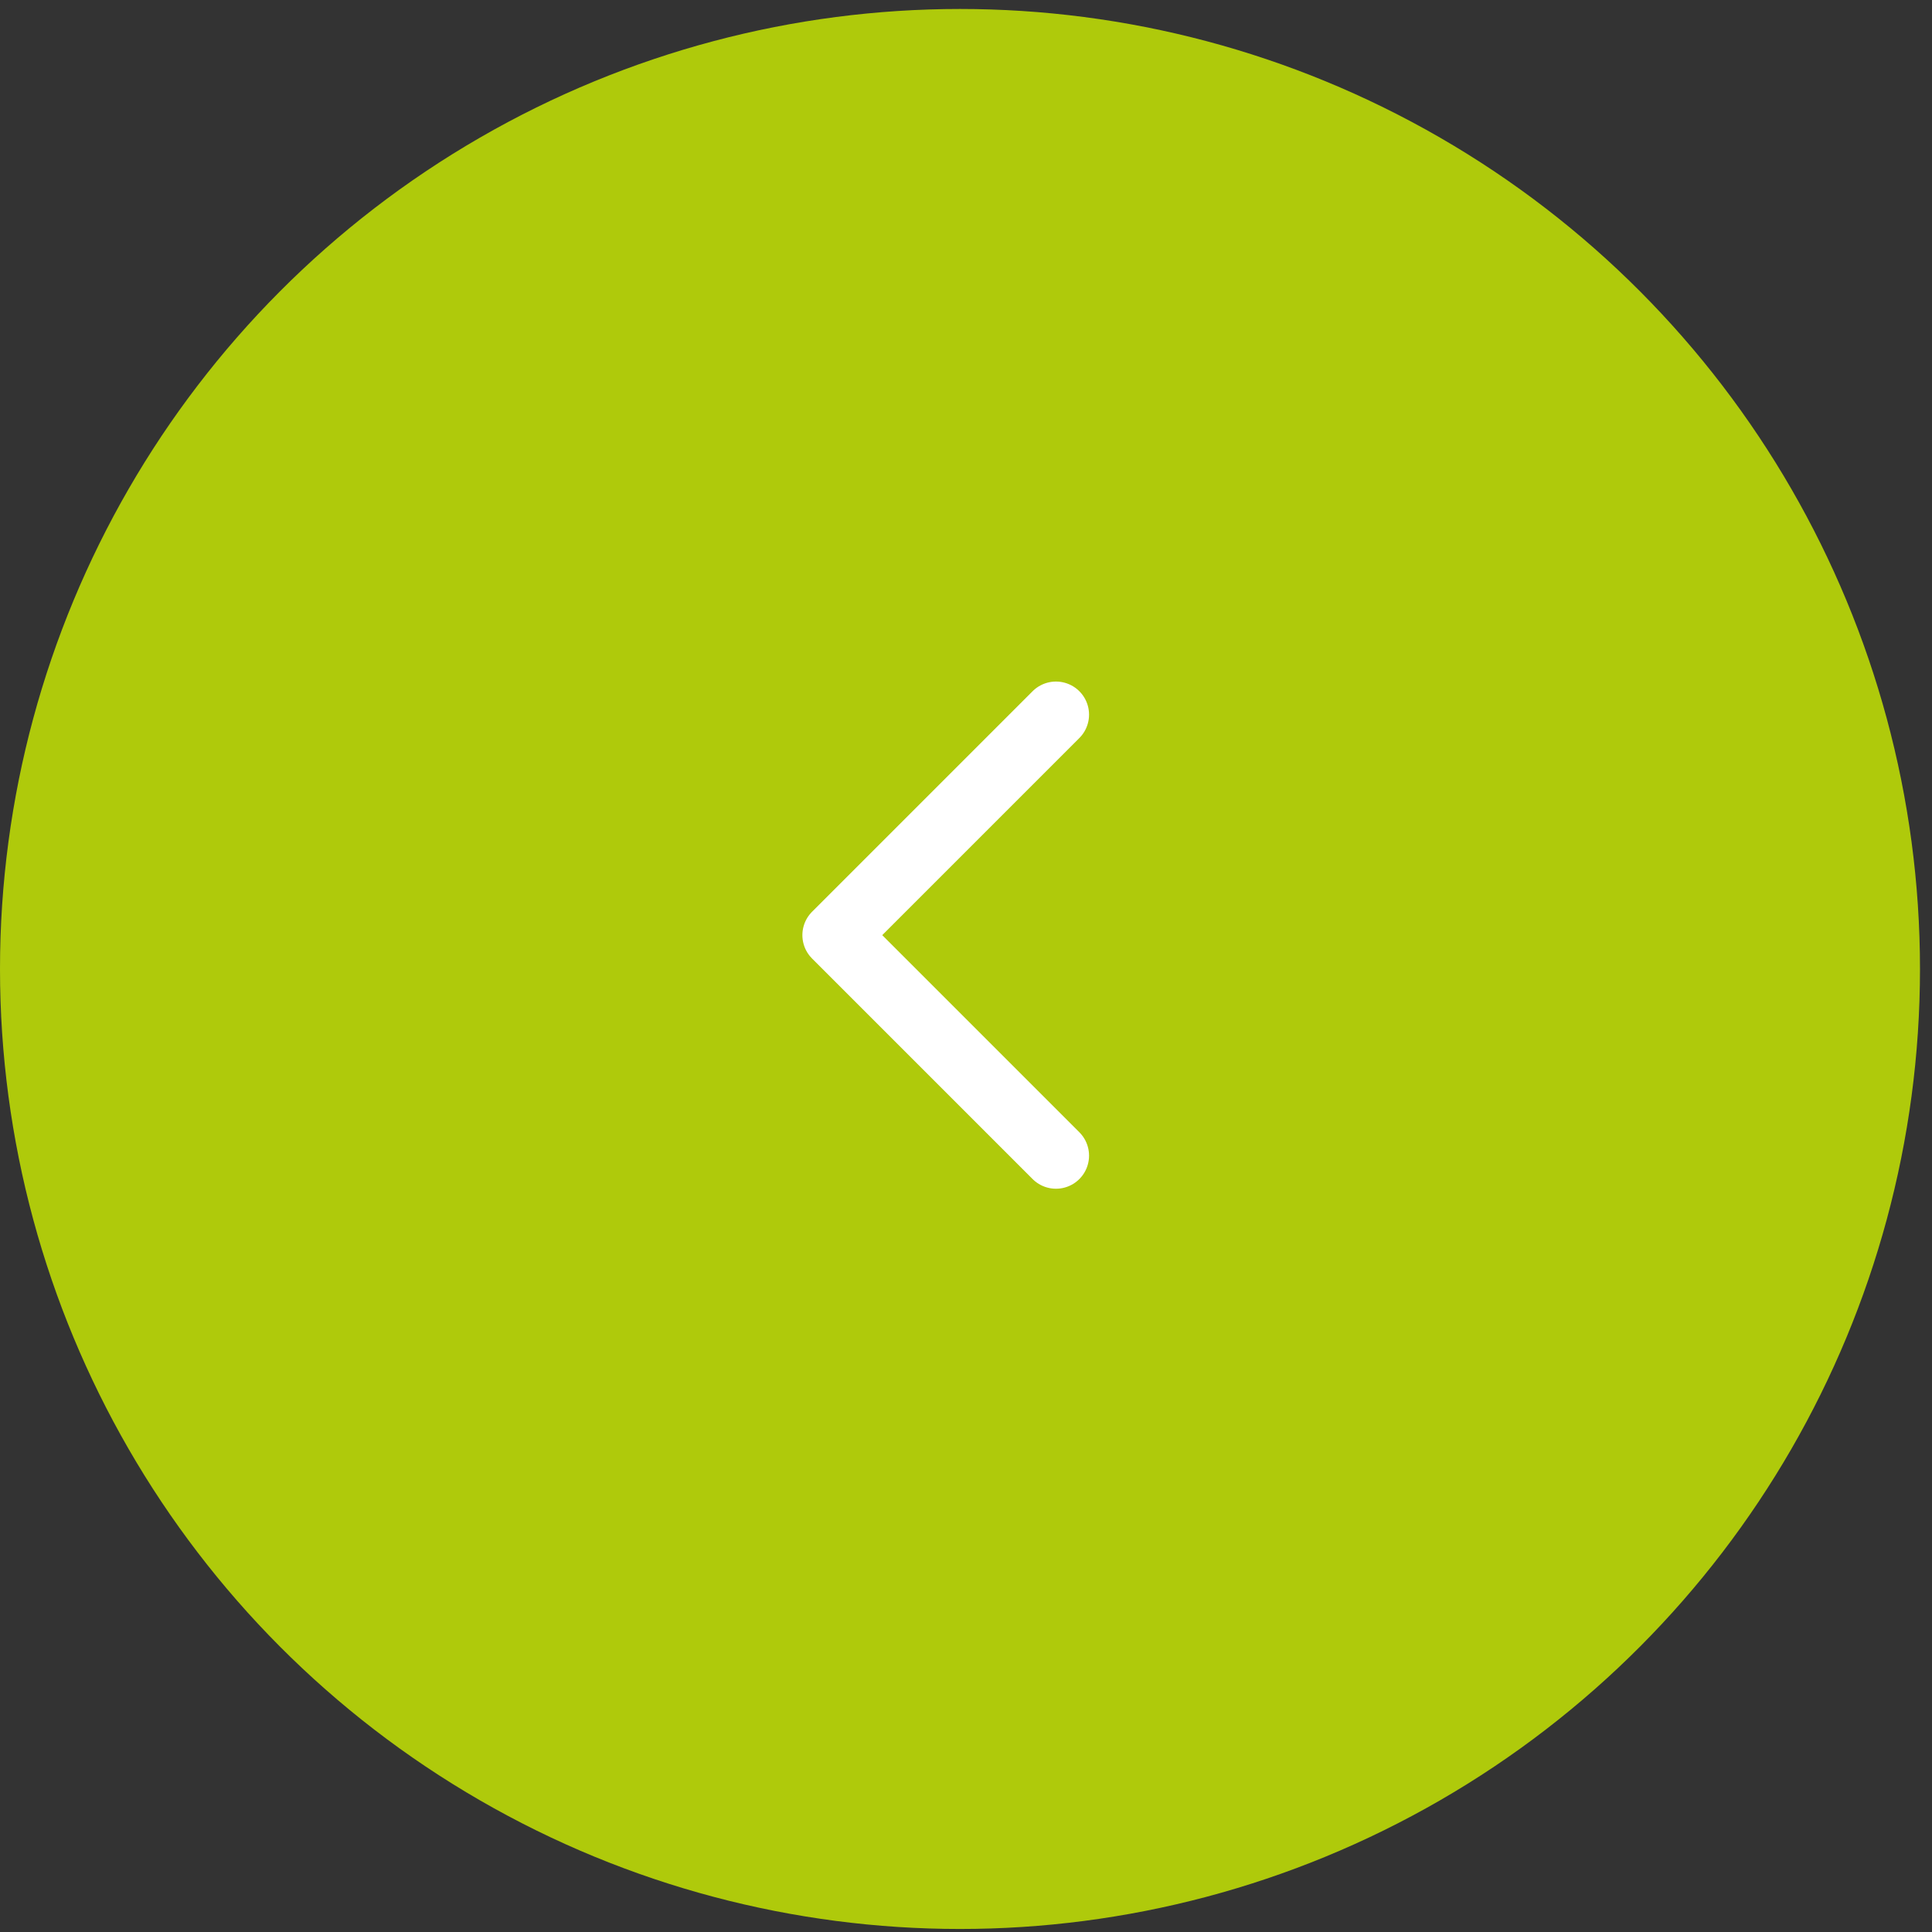 <?xml version="1.0" encoding="UTF-8"?> <svg xmlns="http://www.w3.org/2000/svg" width="37" height="37" viewBox="0 0 37 37" fill="none"><rect x="0" y="0" width="37" height="37" fill="#333333" stroke="none"/><circle cx="18.385" cy="18.385" r="18.385" transform="matrix(-1 0 0 1 36.77 0.172)" fill="#AFCA0B"></circle><path d="M20.223 22.132L16 17.909L20.223 13.686" stroke="white" stroke-width="1.267" stroke-linecap="round" stroke-linejoin="round"></path></svg> 